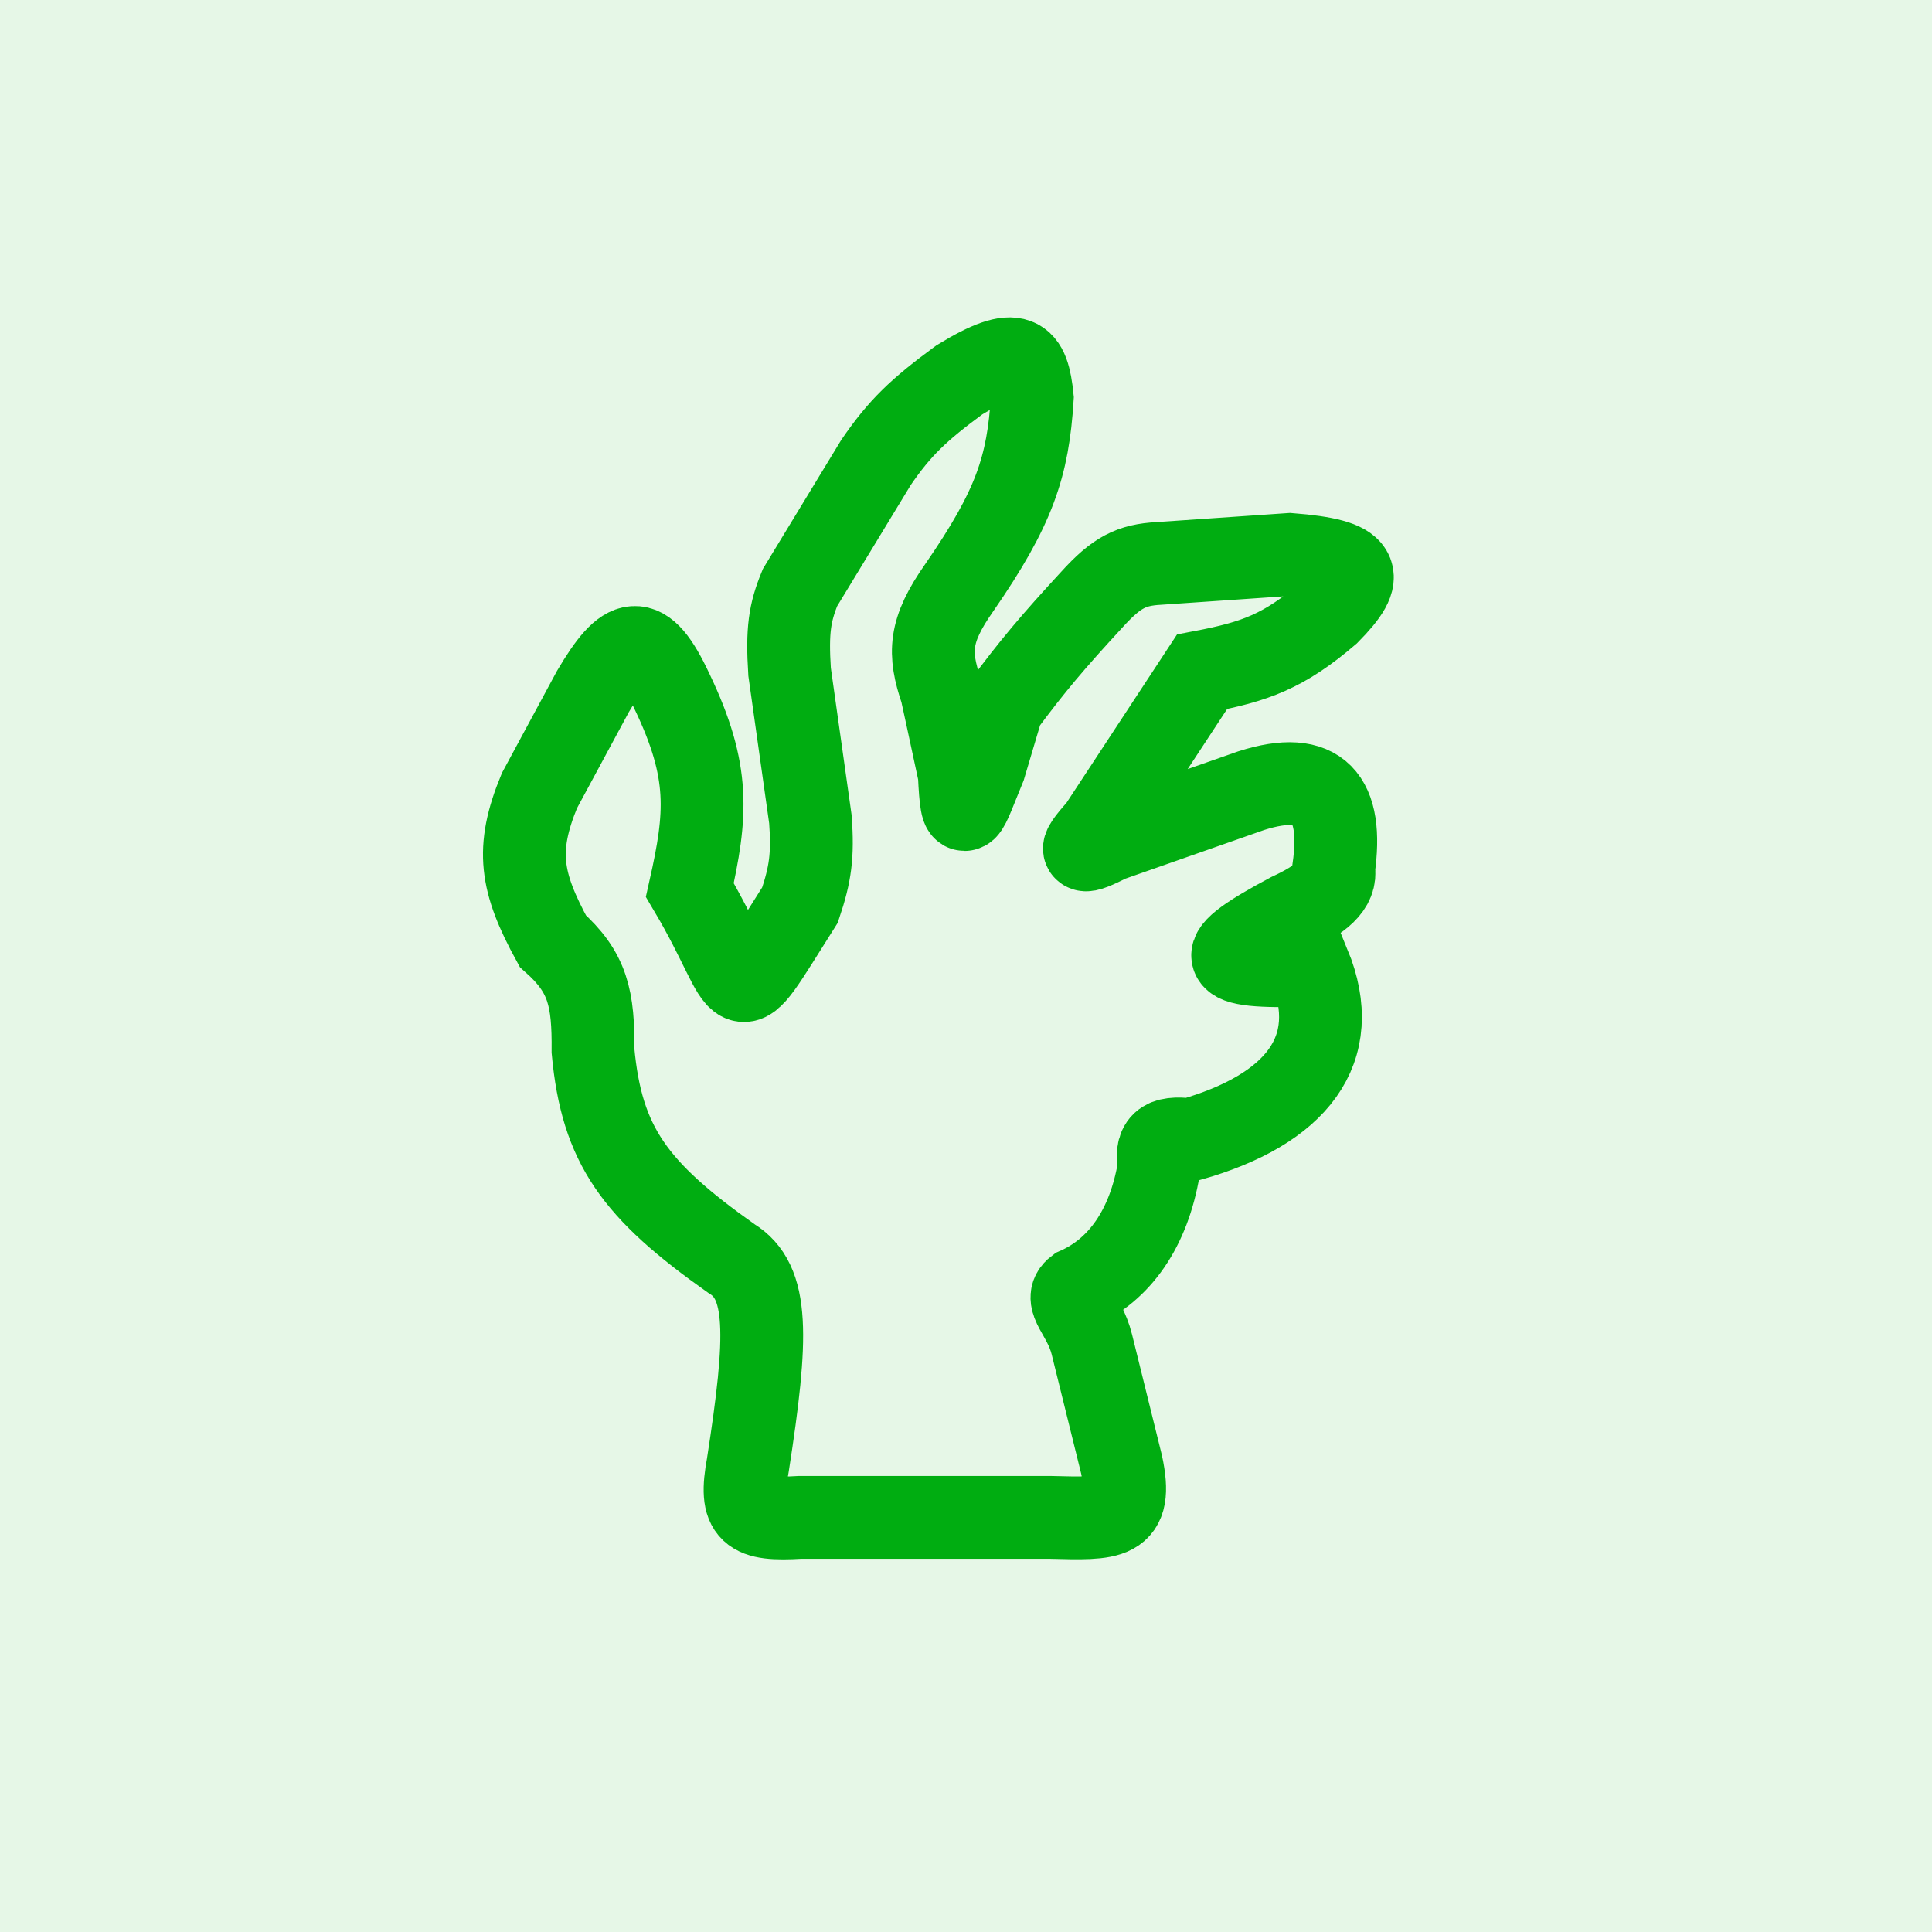 <svg width="35" height="35" viewBox="0 0 35 35" fill="none" xmlns="http://www.w3.org/2000/svg">
<g clip-path="url(#clip0_1144_1254)">
<path d="M35 0H0V35H35V0Z" fill="#00AD11" fill-opacity="0.1"/>
<path d="M19.024 27.489H14.493C13.586 27.543 13.385 27.42 13.549 26.535C13.912 24.199 13.935 23.219 13.252 22.801C11.495 21.56 10.902 20.749 10.743 19.039C10.751 18.088 10.654 17.616 10.015 17.049C9.431 15.982 9.334 15.385 9.772 14.324L10.743 12.524C11.336 11.52 11.653 11.41 12.173 12.524C12.873 13.986 12.804 14.76 12.497 16.123C13.629 18.035 13.18 18.466 14.493 16.395C14.68 15.838 14.73 15.502 14.681 14.841L14.304 12.17C14.256 11.421 14.306 11.099 14.493 10.644L15.868 8.381C16.299 7.75 16.641 7.425 17.379 6.882C18.448 6.23 18.625 6.46 18.701 7.209C18.623 8.451 18.381 9.192 17.379 10.644C16.829 11.426 16.818 11.831 17.055 12.524C17.055 12.524 17.2 13.183 17.379 14.024C17.426 15.059 17.496 14.715 17.837 13.887L18.161 12.797C18.706 12.062 19.066 11.637 19.78 10.862C20.228 10.368 20.495 10.234 20.994 10.207L23.367 10.044C24.681 10.148 24.763 10.403 24.069 11.107C23.255 11.803 22.739 11.986 21.776 12.17L19.915 15.005C19.478 15.489 19.593 15.479 20.103 15.223L22.666 14.324C23.903 13.929 24.34 14.461 24.16 15.741C24.218 16.06 23.925 16.299 23.367 16.559C21.925 17.327 21.94 17.546 23.718 17.485C24.349 19.02 23.484 20.103 21.56 20.648C21.045 20.586 20.935 20.712 20.994 21.165C20.812 22.254 20.283 23.006 19.51 23.346C19.24 23.55 19.643 23.8 19.78 24.355L20.319 26.535C20.533 27.546 20.131 27.516 19.024 27.489Z" stroke="#00AD11" stroke-width="1.5" stroke-linecap="round"/>
</g>
<defs>
<clipPath id="clip0_1144_1254">
<rect width="35" height="35" fill="white"/>
</clipPath>
</defs>
</svg>
